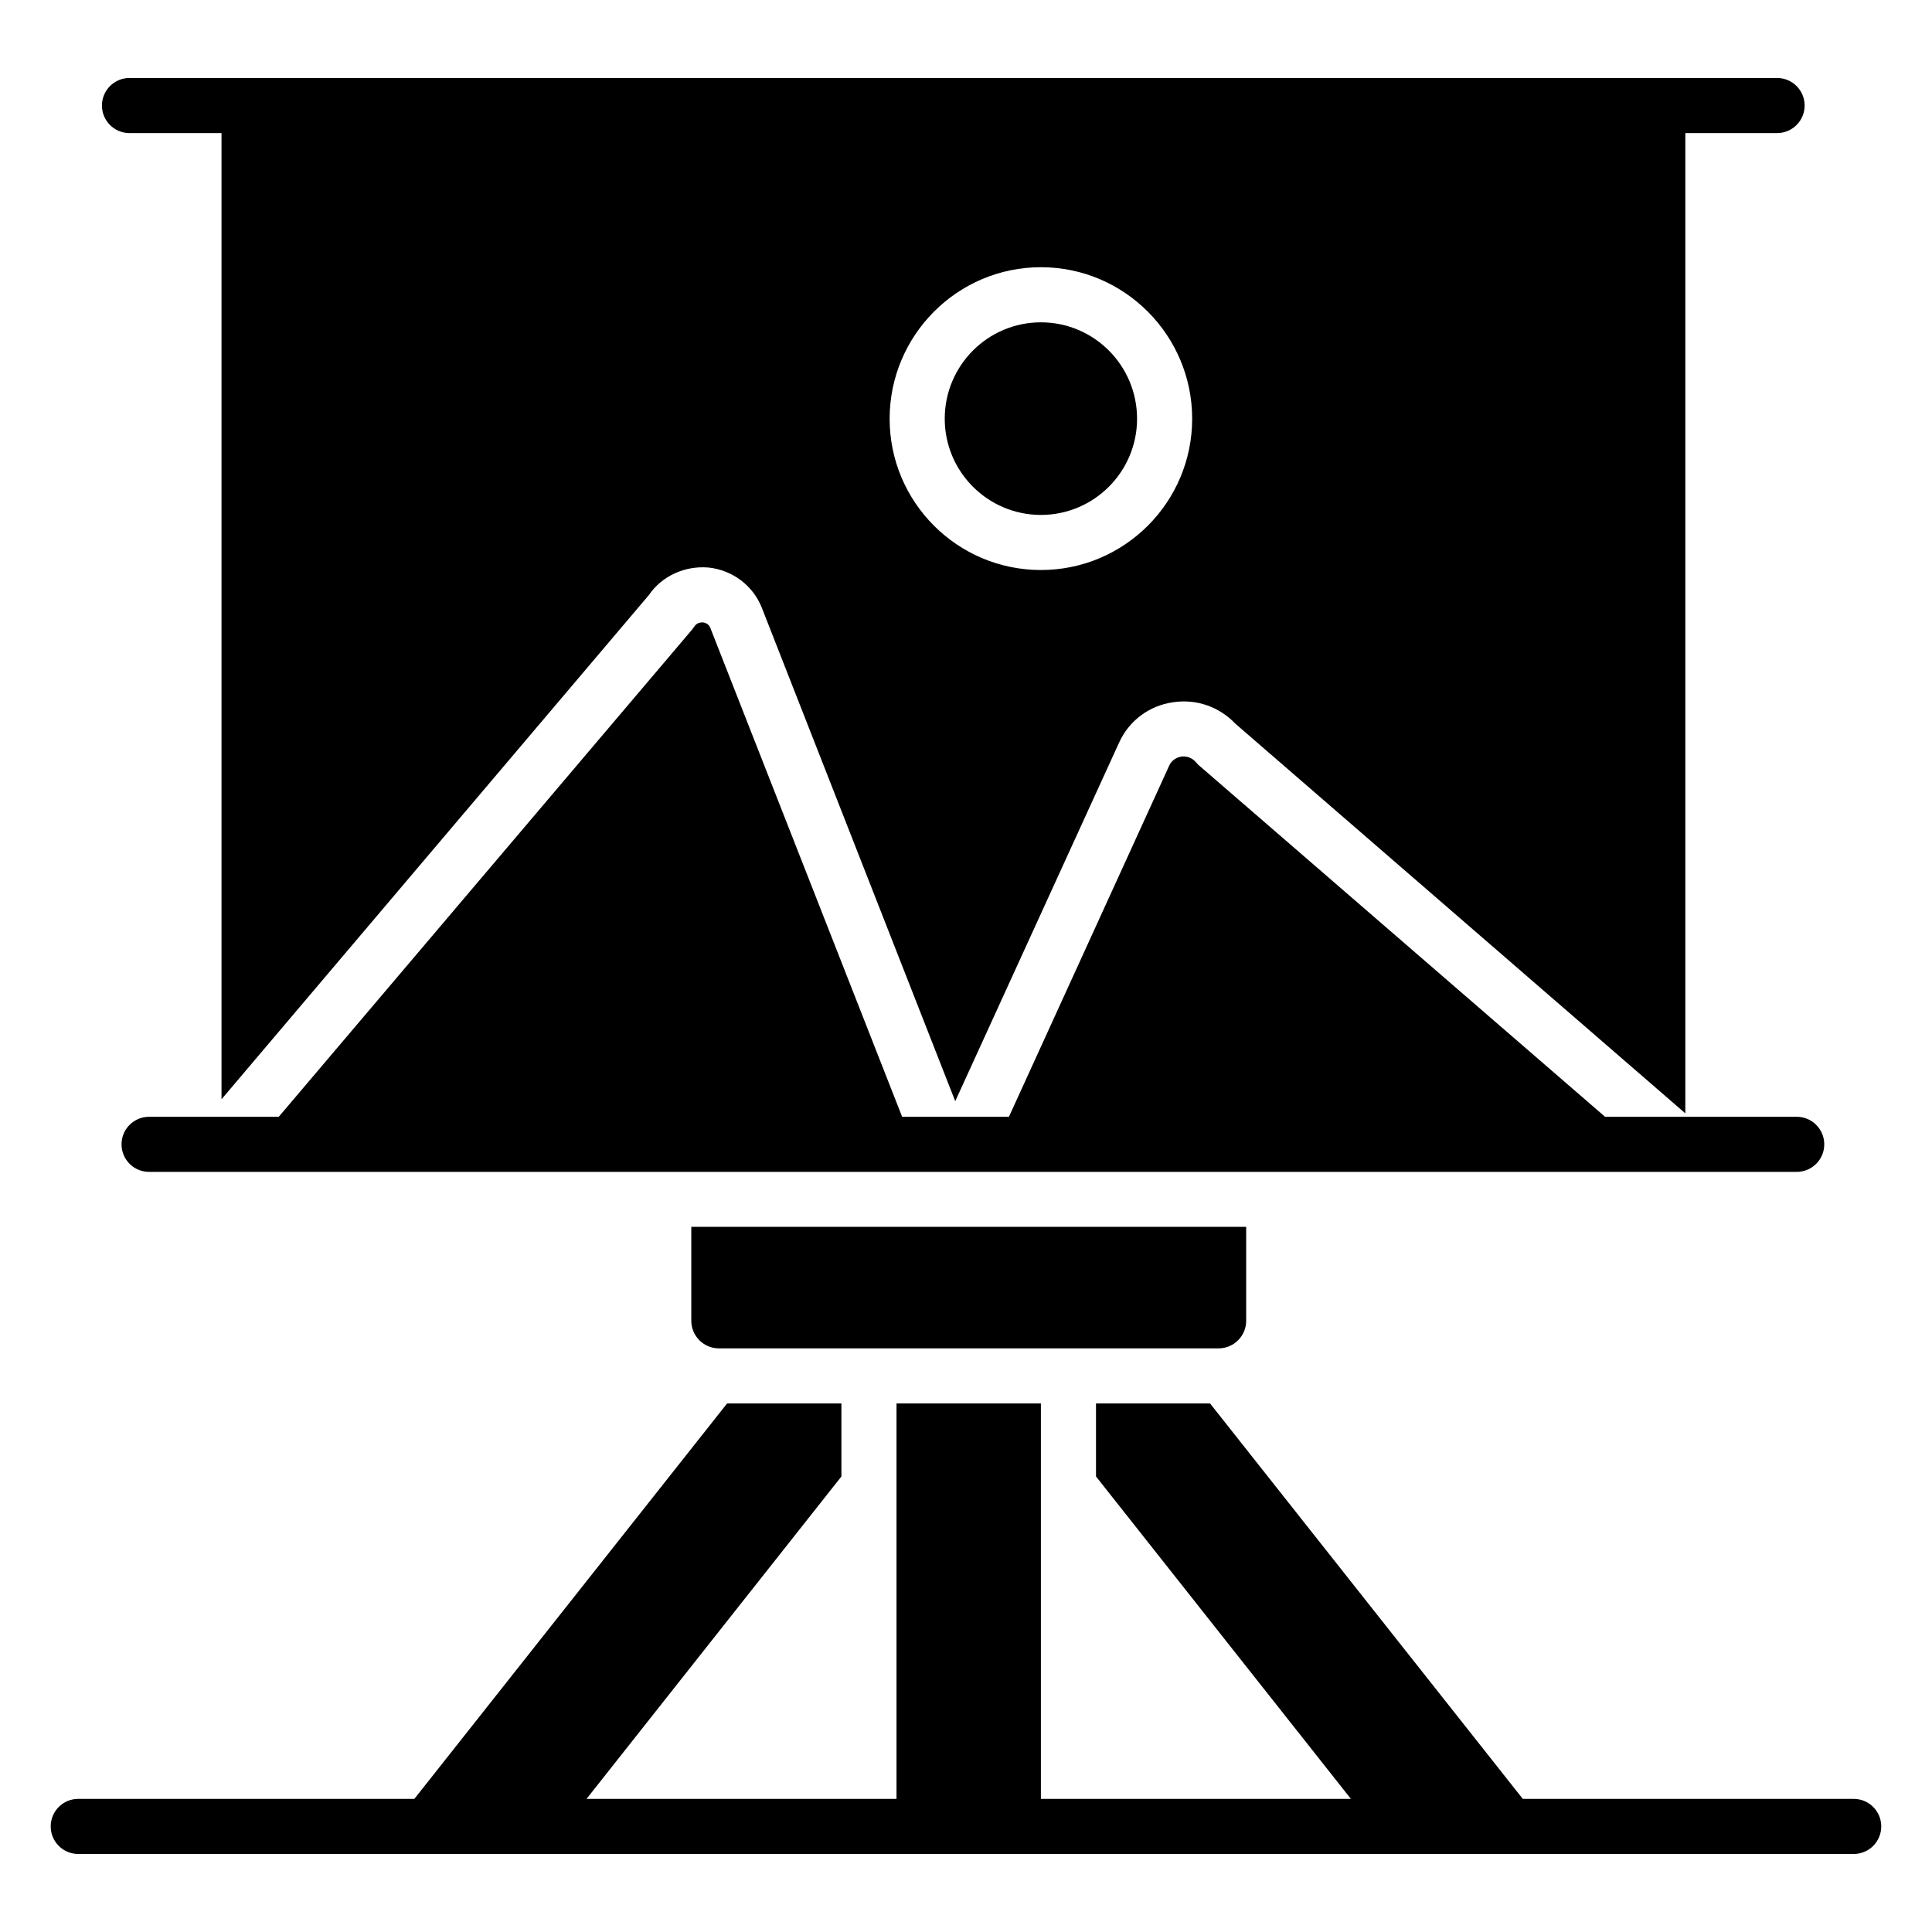 <?xml version="1.0" encoding="UTF-8"?>
<!-- Uploaded to: ICON Repo, www.iconrepo.com, Generator: ICON Repo Mixer Tools -->
<svg fill="#000000" width="800px" height="800px" version="1.1" viewBox="144 144 512 512" xmlns="http://www.w3.org/2000/svg">
 <g>
  <path d="m635.25 620.72h-87.695l-82.875-104.79h-30.227v19.348l67.543 85.438-82.148 0.004v-104.79h-38.262v104.79h-82.145l67.543-85.438v-19.348h-30.301l-82.875 104.79-89.07-0.004c-4.035 0-7.301 3.266-7.301 7.301 0 4.035 3.266 7.301 7.301 7.301h470.51c4.035 0 7.301-3.266 7.301-7.301 0-4.035-3.266-7.301-7.301-7.301z"/>
  <path d="m334.5 501.33h132.45c4.016 0 7.301-3.285 7.301-7.301v-24.898h-147.05v24.898c0 4.016 3.285 7.301 7.301 7.301z"/>
  <path d="m178.32 179.27h24.383v256.05l113.25-133.62c3.504-5.109 9.566-7.812 15.773-7.301 6.352 0.656 11.828 4.746 14.164 10.66l51.258 130.77 43.441-95.066c2.629-5.769 7.957-9.785 14.312-10.66 6.207-0.949 12.266 1.242 16.5 5.695l119.23 103.25v-259.78h24.316c4.035 0 7.301-3.269 7.301-7.301s-3.266-7.301-7.301-7.301h-436.63c-4.035 0-7.301 3.269-7.301 7.301 0 4.035 3.266 7.301 7.301 7.301zm241.53 35.543c22.125 0 40.086 18.035 40.086 40.16s-17.961 40.086-40.086 40.086-40.086-17.961-40.086-40.086c0.004-22.125 17.965-40.16 40.086-40.16z"/>
  <path d="m569.36 439.96-0.039-0.035-107.84-93.312c-0.219-0.219-0.438-0.512-0.656-0.73-1.387-1.535-3.141-1.461-3.797-1.387-0.656 0.145-2.336 0.582-3.141 2.336l-42.496 93.094-0.016 0.035h-28.301l-0.012-0.035-50.82-129.53c-0.438-1.094-1.387-1.387-1.973-1.461-0.586 0-1.605 0.074-2.262 1.094-0.219 0.293-0.438 0.586-0.586 0.805l-109.52 129.09-0.027 0.035h-34.367c-4.035 0-7.301 3.266-7.301 7.301 0 4.035 3.266 7.301 7.301 7.301h436.64c4.035 0 7.301-3.266 7.301-7.301 0-4.035-3.266-7.301-7.301-7.301z"/>
  <path d="m419.85 280.46c14.094 0 25.484-11.465 25.484-25.484 0-14.094-11.391-25.555-25.484-25.555s-25.484 11.465-25.484 25.555c0.004 14.02 11.395 25.484 25.484 25.484z"/>
 </g>
</svg>